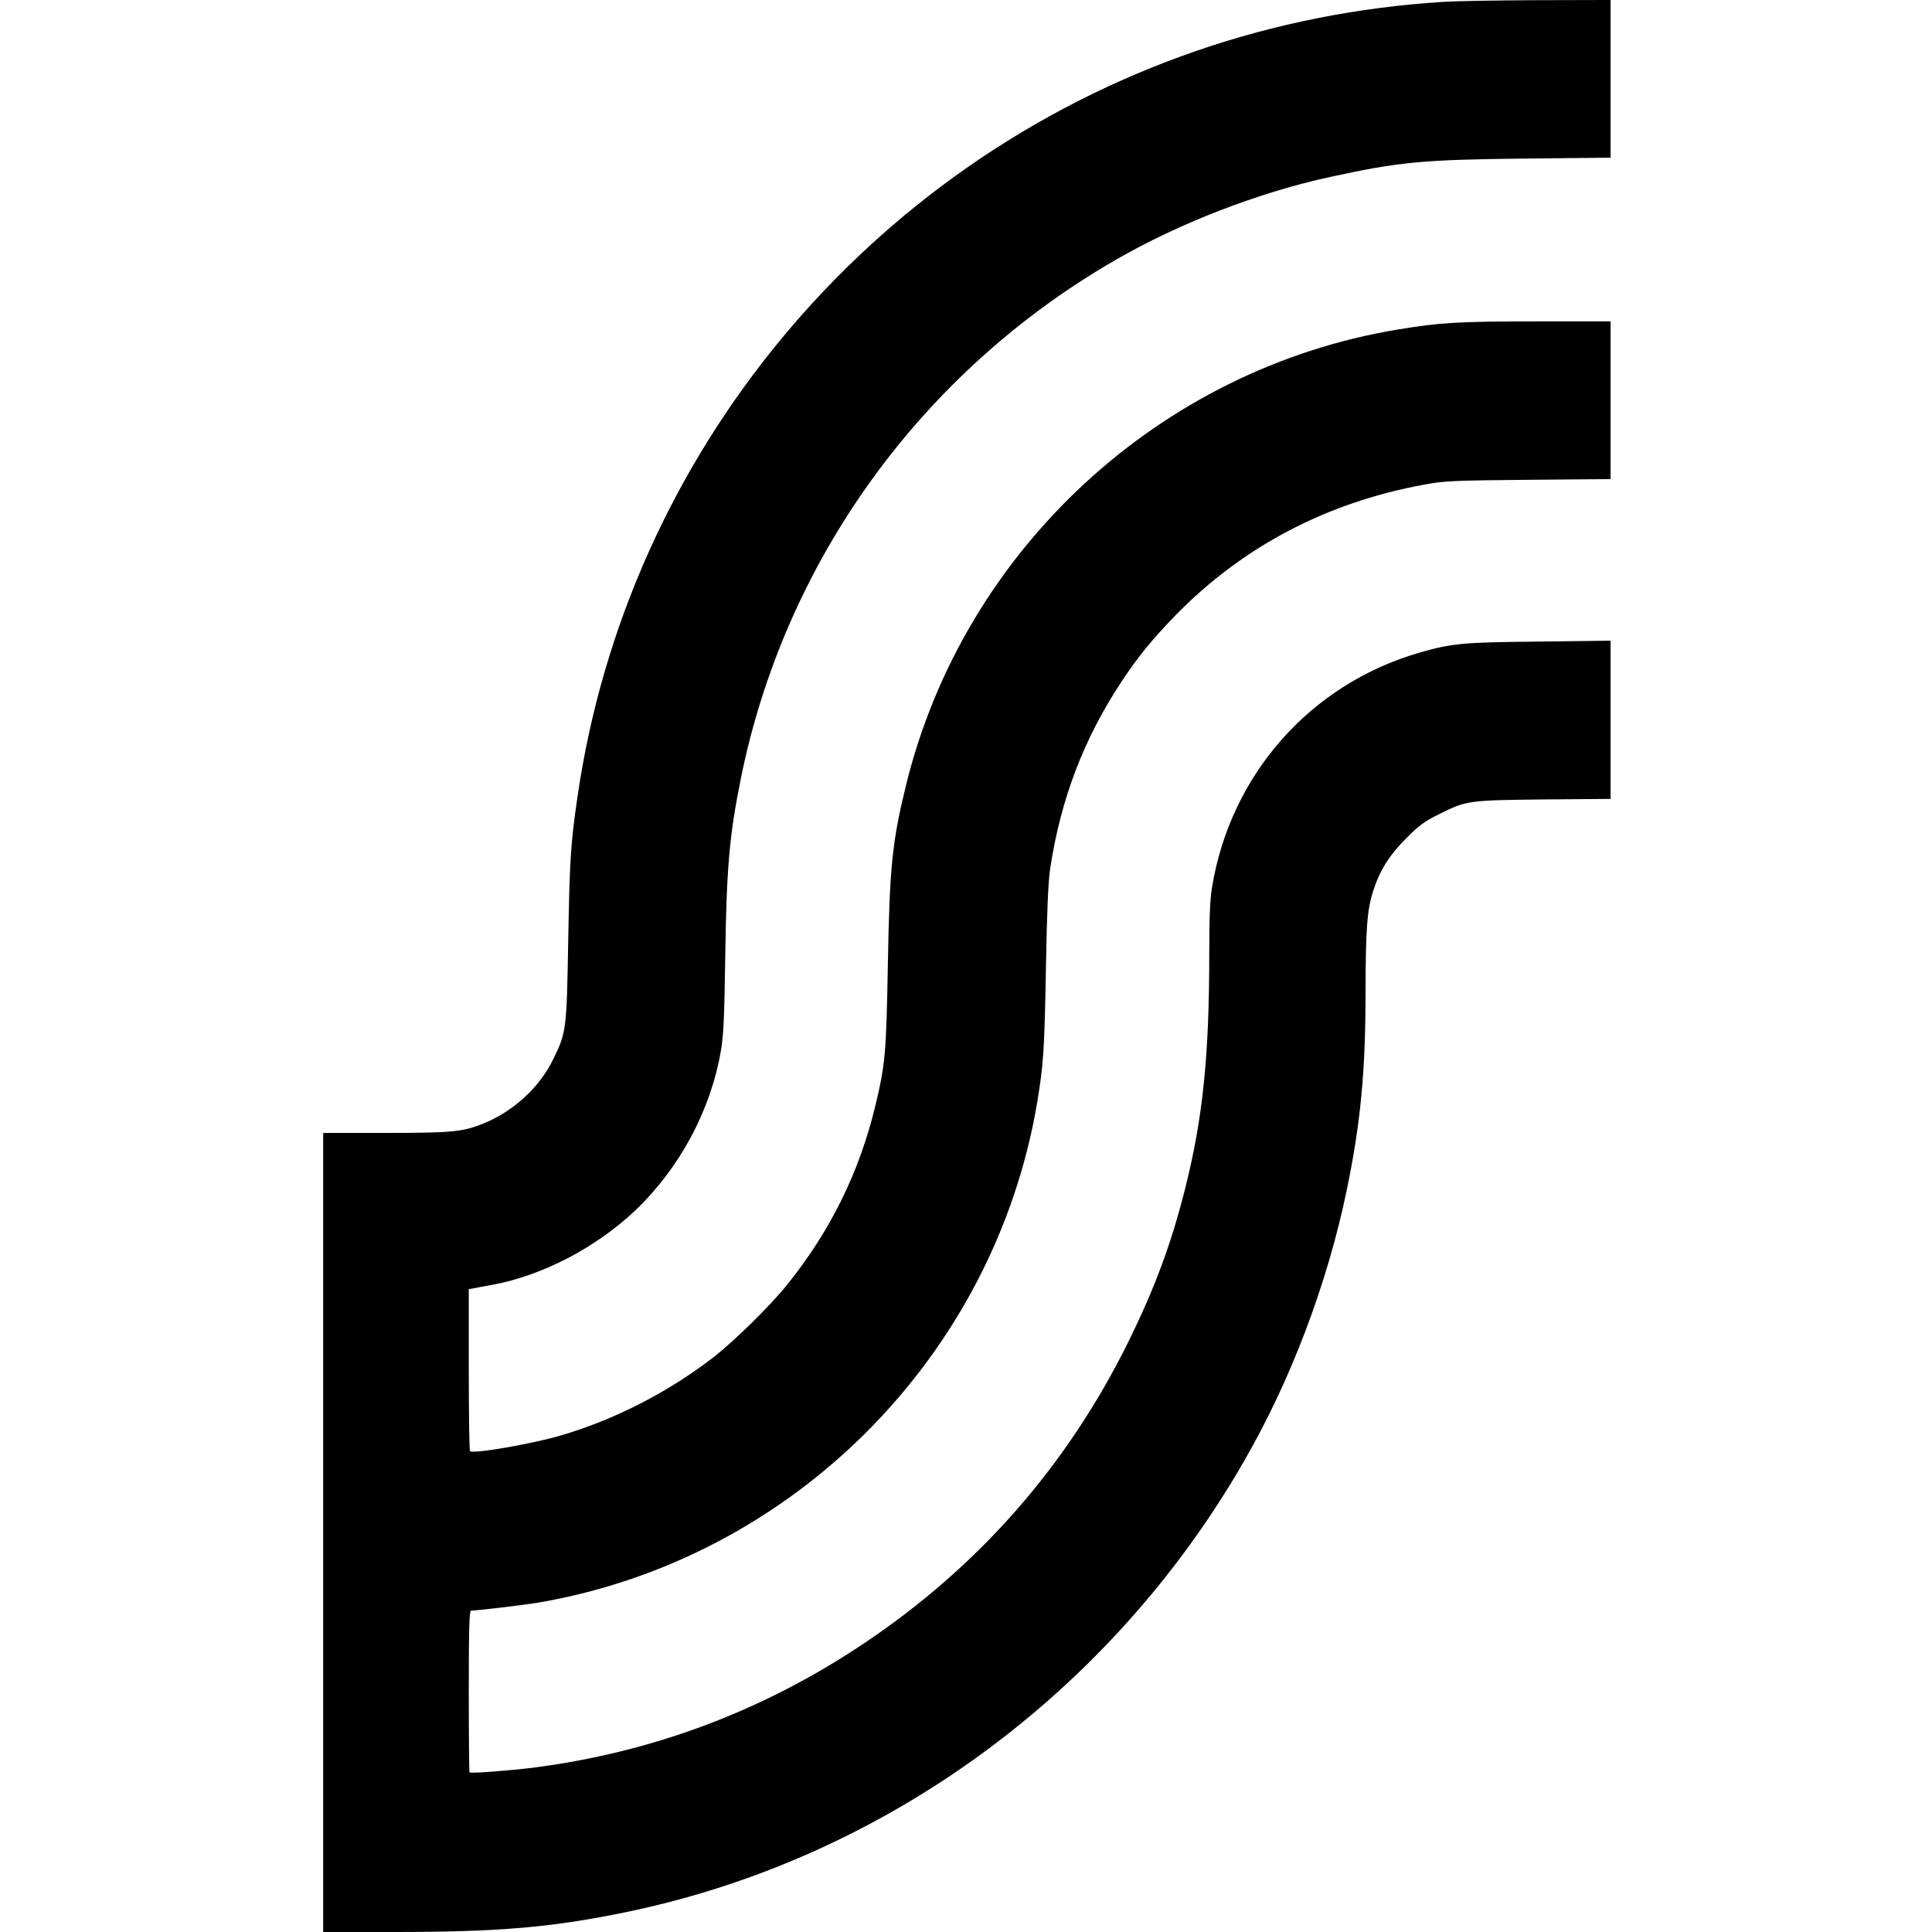 <?xml version="1.0" standalone="no"?>
<!DOCTYPE svg PUBLIC "-//W3C//DTD SVG 20010904//EN"
 "http://www.w3.org/TR/2001/REC-SVG-20010904/DTD/svg10.dtd">
<svg version="1.0" xmlns="http://www.w3.org/2000/svg"
 width="1088pt" height="1088pt" viewBox="0 0 1088 1088"
 preserveAspectRatio="xMidYMid meet">
<g transform="translate(0,1088) scale(0.1,-0.1)"
fill="#000000" stroke="none">
<path d="M8120 10869 c-471 -30 -936 -122 -1378 -274 -1857 -638 -3213 -2273
-3491 -4210 -37 -254 -43 -345 -51 -800 -9 -509 -10 -518 -87 -675 -77 -156
-225 -291 -393 -358 -115 -46 -172 -52 -547 -52 l-353 0 0 -2250 0 -2250 393
0 c605 0 901 26 1332 116 1443 304 2709 1230 3460 2534 264 457 469 998 579
1527 78 377 106 667 106 1113 1 362 8 464 44 575 37 115 89 198 186 295 70 71
102 94 180 133 161 80 165 80 593 85 l377 3 0 446 0 445 -402 -5 c-432 -4
-492 -10 -673 -62 -617 -178 -1067 -689 -1170 -1325 -11 -68 -15 -172 -15
-365 0 -584 -36 -931 -136 -1329 -78 -310 -171 -562 -324 -871 -344 -693 -840
-1258 -1485 -1690 -569 -381 -1192 -614 -1865 -700 -140 -17 -349 -33 -356
-26 -2 2 -4 208 -4 458 0 356 3 453 13 453 37 0 300 32 380 45 1429 246 2563
1381 2807 2811 36 217 42 296 50 759 6 330 13 489 24 563 59 391 190 734 403
1055 92 139 170 235 302 371 379 388 851 636 1402 737 114 21 160 23 587 27
l462 4 0 444 0 444 -412 0 c-444 0 -547 -6 -788 -46 -1340 -222 -2440 -1240
-2766 -2559 -80 -326 -94 -462 -104 -1015 -9 -499 -14 -562 -70 -795 -89 -373
-254 -709 -499 -1012 -95 -118 -295 -314 -411 -405 -256 -198 -562 -355 -866
-443 -161 -47 -481 -102 -507 -88 -4 2 -7 209 -7 458 l0 455 23 4 c12 3 63 12
112 21 280 52 581 209 801 417 252 240 426 564 484 902 15 91 19 184 24 516 7
505 23 693 87 1010 246 1228 1016 2295 2111 2926 360 208 809 381 1211 468
391 85 522 97 1100 103 l477 5 0 444 0 444 -412 -1 c-227 -1 -469 -5 -538 -10z"/>
</g>
</svg>
